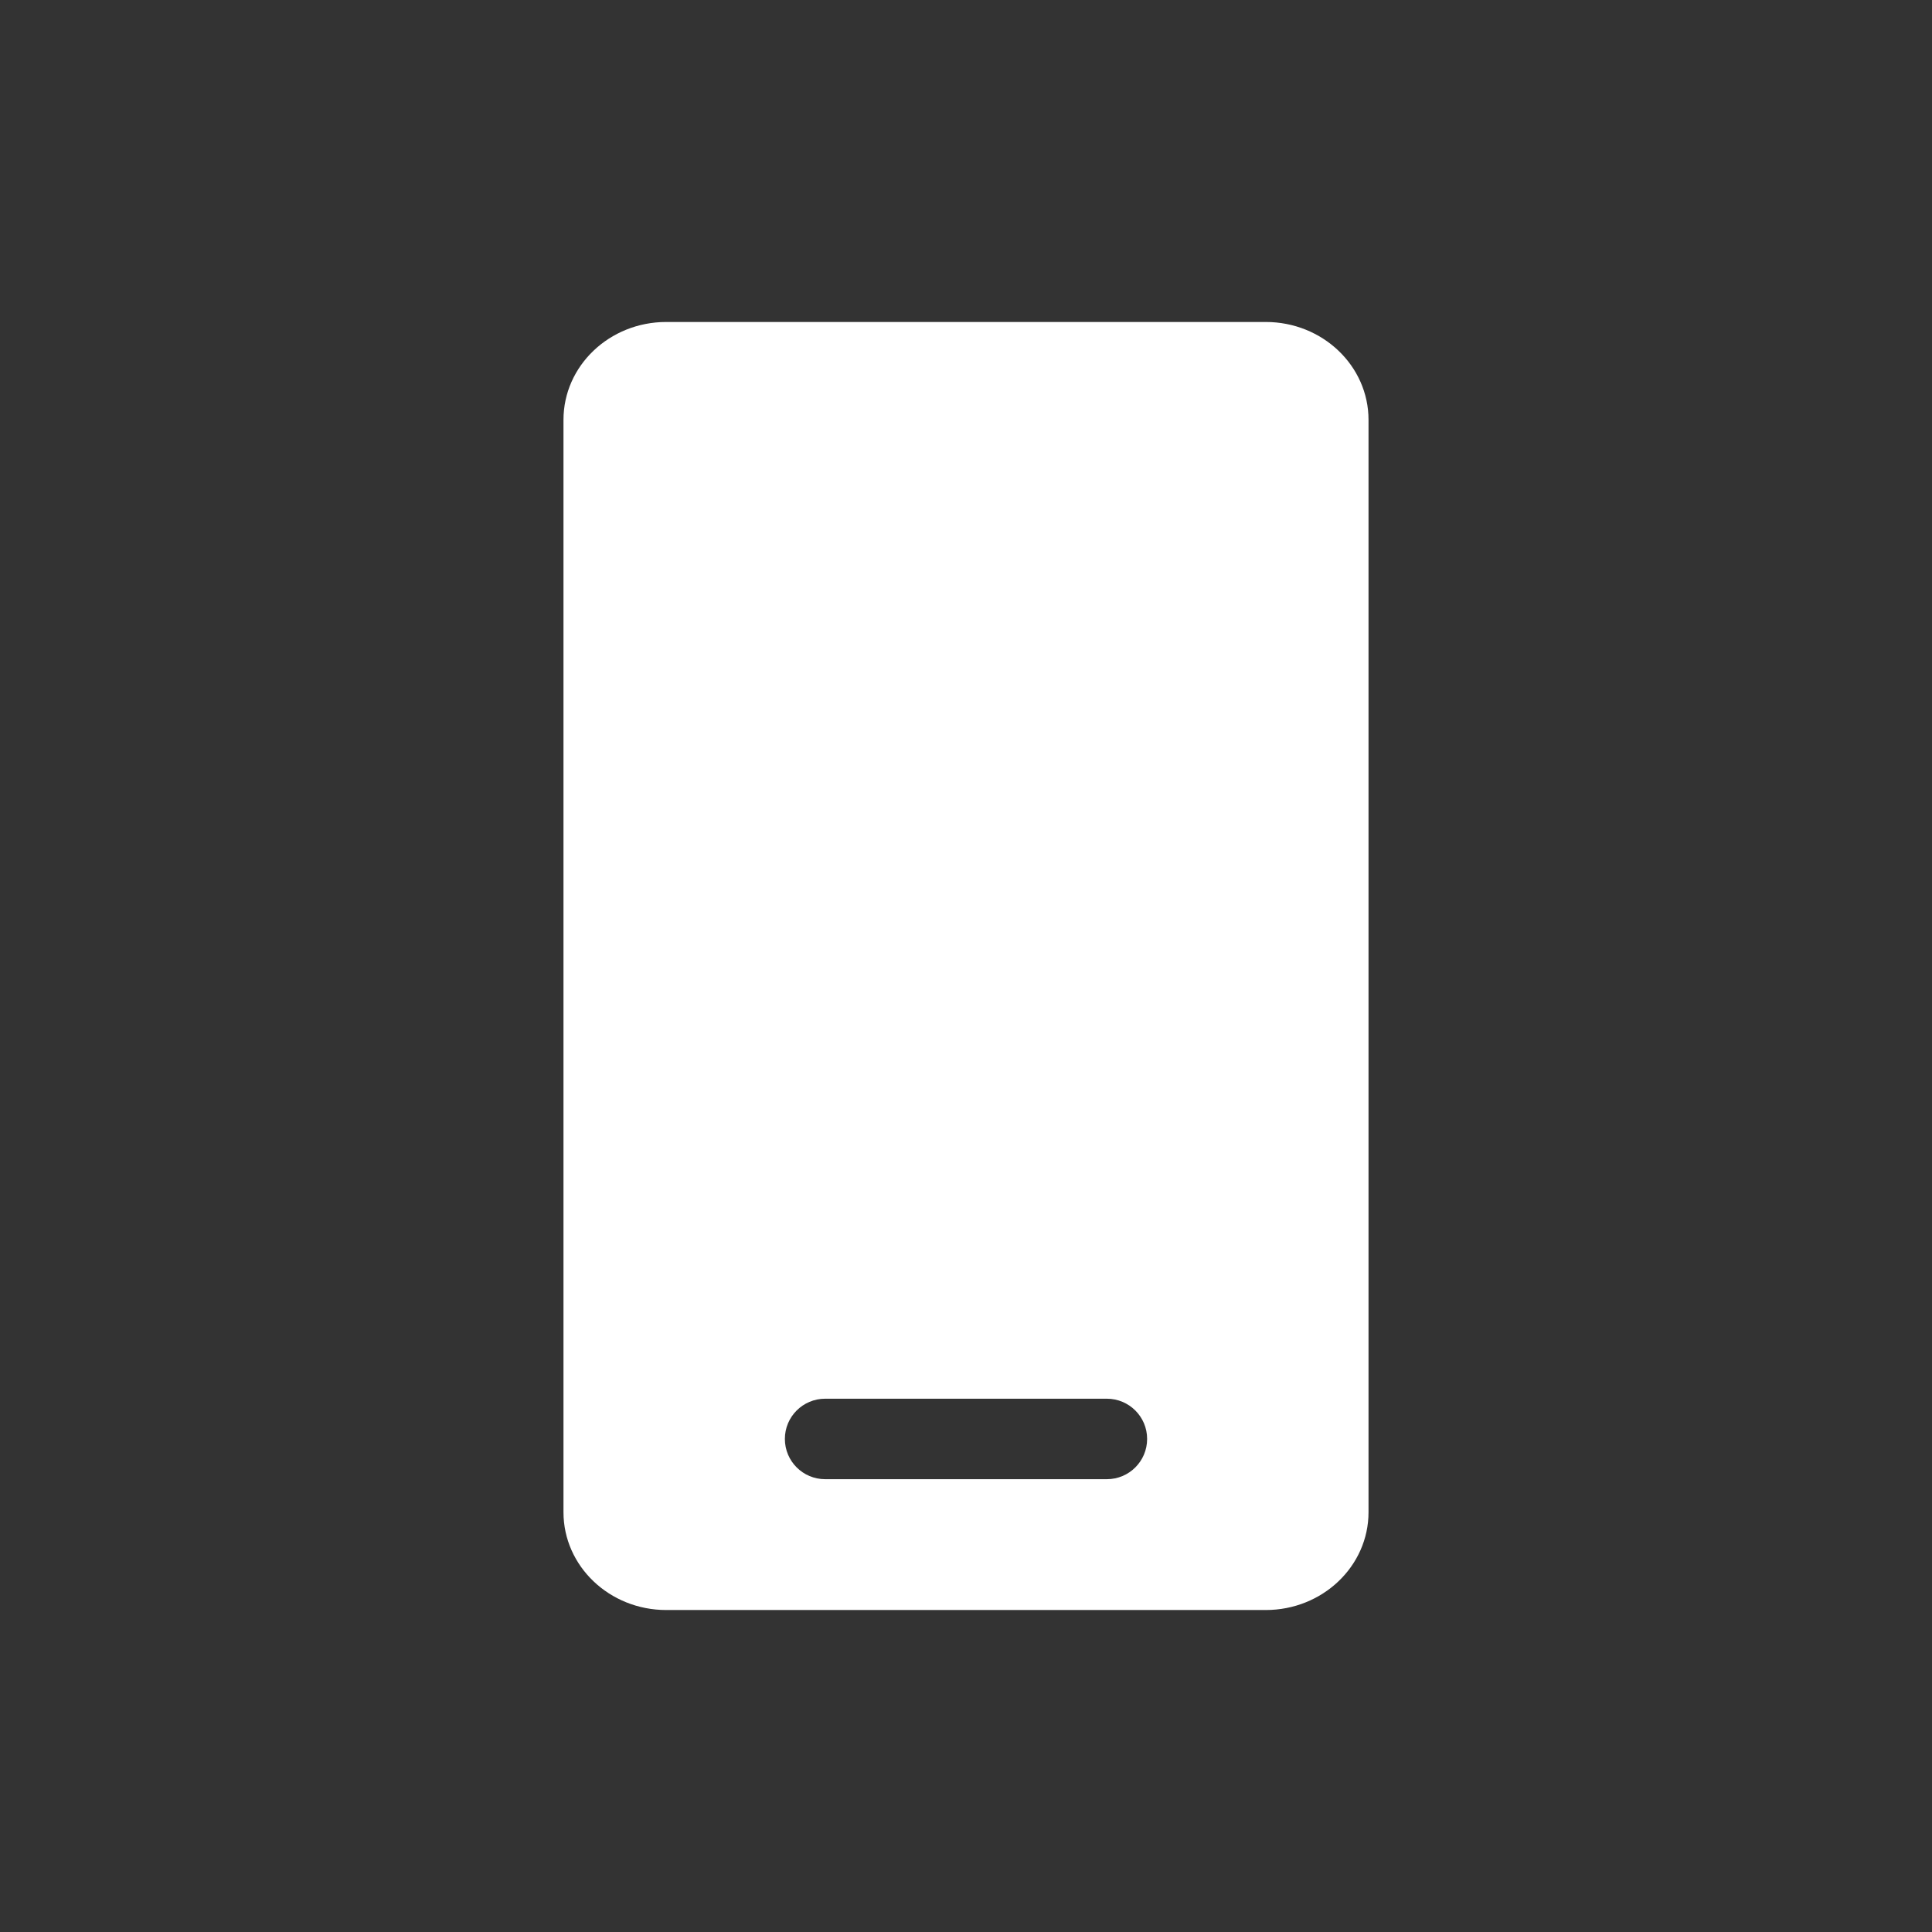 <svg width="32" height="32" viewBox="0 0 32 32" fill="none" xmlns="http://www.w3.org/2000/svg">
<rect x="0" y="0" width="32" height="32" fill="#333333" stroke="none"/>
<path fill-rule="evenodd" clip-rule="evenodd" d="M22.667 6.954C22.667 6.059 21.905 5.333 20.965 5.333H11.035C10.095 5.333 9.333 6.059 9.333 6.954V25.047C9.333 25.941 10.095 26.667 11.035 26.667H20.965C21.905 26.667 22.667 25.941 22.667 25.047V6.954ZM13.667 23.167C13.299 23.167 13 23.465 13 23.833C13 24.202 13.299 24.5 13.667 24.5H18.333C18.701 24.5 19 24.202 19 23.833C19 23.465 18.701 23.167 18.333 23.167H13.667Z" fill="#FFFFFF"/>
</svg>
